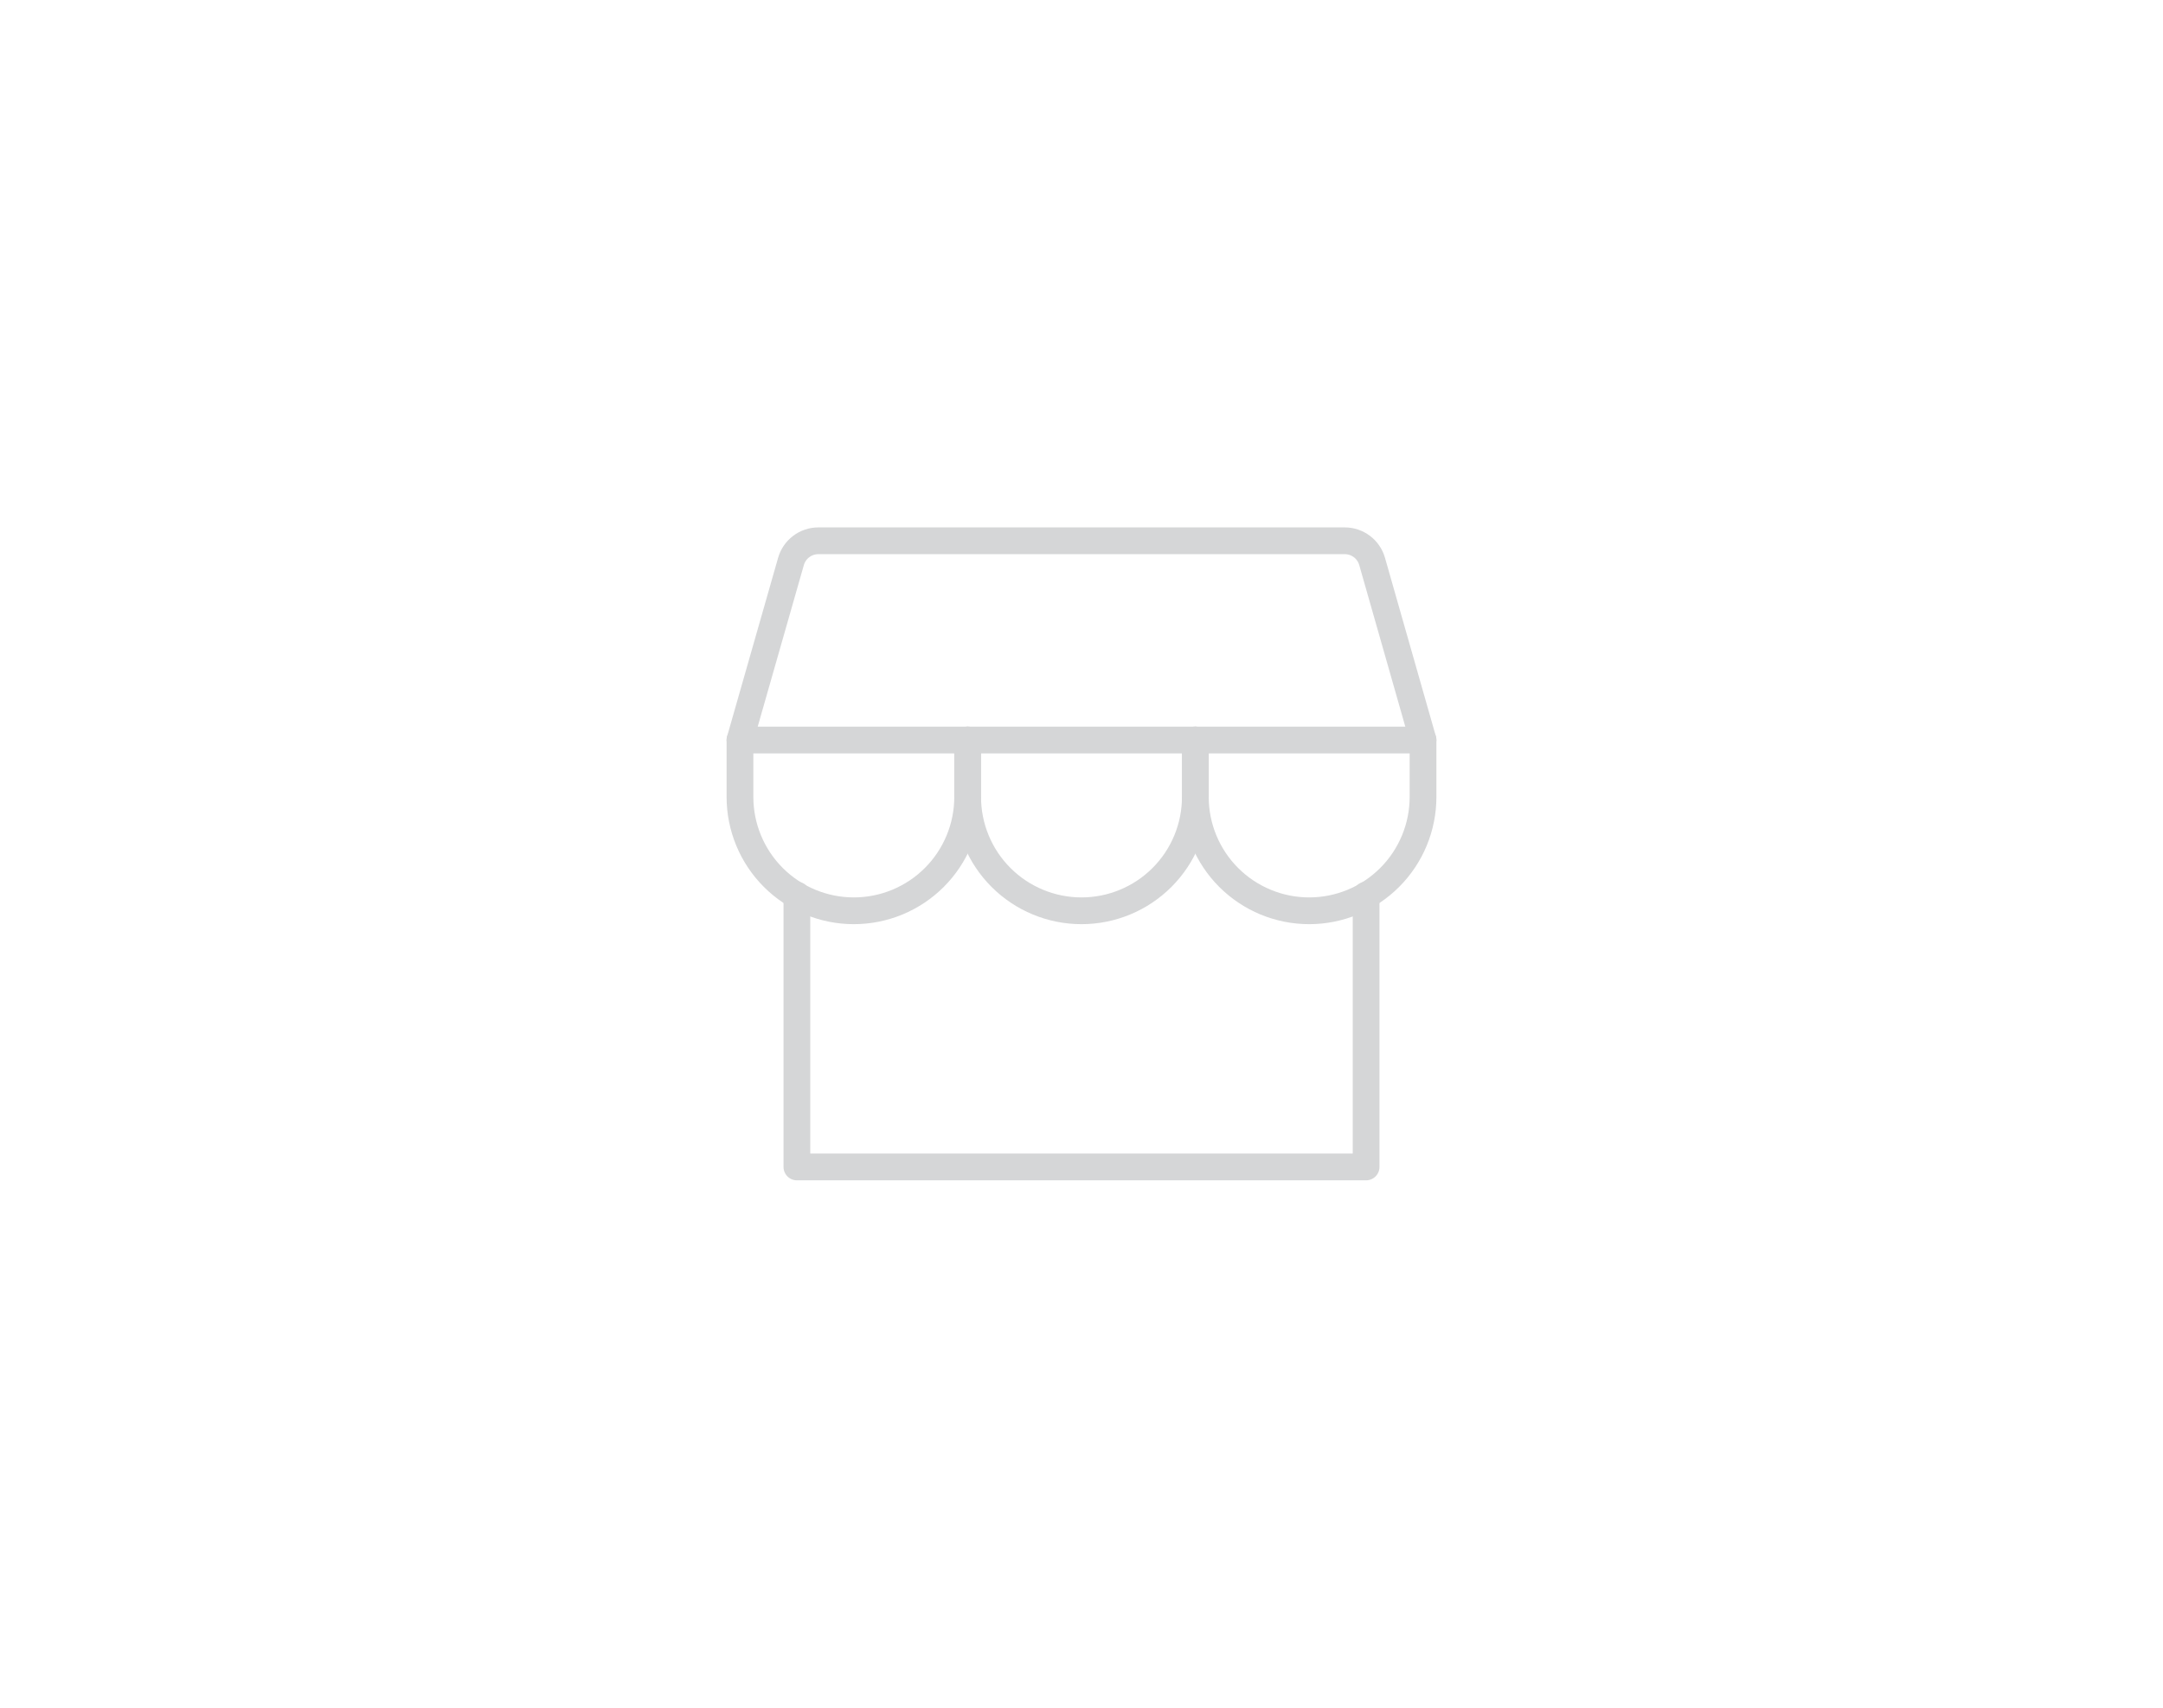 <svg width="152" height="120" viewBox="0 0 152 120" fill="none" xmlns="http://www.w3.org/2000/svg">
<g clip-path="url(#clip0_104_361)">
<path d="M56 62.898V82H96V62.898" stroke="#D5D6D7" stroke-width="1.88" stroke-linecap="round" stroke-linejoin="round"/>
<path d="M57.5 38H94.5C94.934 38 95.357 38.142 95.704 38.403C96.051 38.665 96.303 39.032 96.422 39.45L100 52H52L55.585 39.45C55.704 39.033 55.955 38.667 56.301 38.406C56.646 38.144 57.067 38.002 57.5 38Z" stroke="#D5D6D7" stroke-width="1.88" stroke-linecap="round" stroke-linejoin="round"/>
<path d="M68 52V56C68 58.122 67.157 60.157 65.657 61.657C64.157 63.157 62.122 64 60 64C57.878 64 55.843 63.157 54.343 61.657C52.843 60.157 52 58.122 52 56V52" stroke="#D5D6D7" stroke-width="1.88" stroke-linecap="round" stroke-linejoin="round"/>
<path d="M84 52V56C84 58.122 83.157 60.157 81.657 61.657C80.157 63.157 78.122 64 76 64C73.878 64 71.843 63.157 70.343 61.657C68.843 60.157 68 58.122 68 56V52" stroke="#D5D6D7" stroke-width="1.88" stroke-linecap="round" stroke-linejoin="round"/>
<path d="M100 52V56C100 58.122 99.157 60.157 97.657 61.657C96.157 63.157 94.122 64 92 64C89.878 64 87.843 63.157 86.343 61.657C84.843 60.157 84 58.122 84 56V52" stroke="#D5D6D7" stroke-width="1.88" stroke-linecap="round" stroke-linejoin="round"/>
</g>
<defs>
<clipPath id="clip0_104_361">
<rect width="64" height="64" fill="white" transform="translate(44 28)"/>
</clipPath>
</defs>
</svg>
